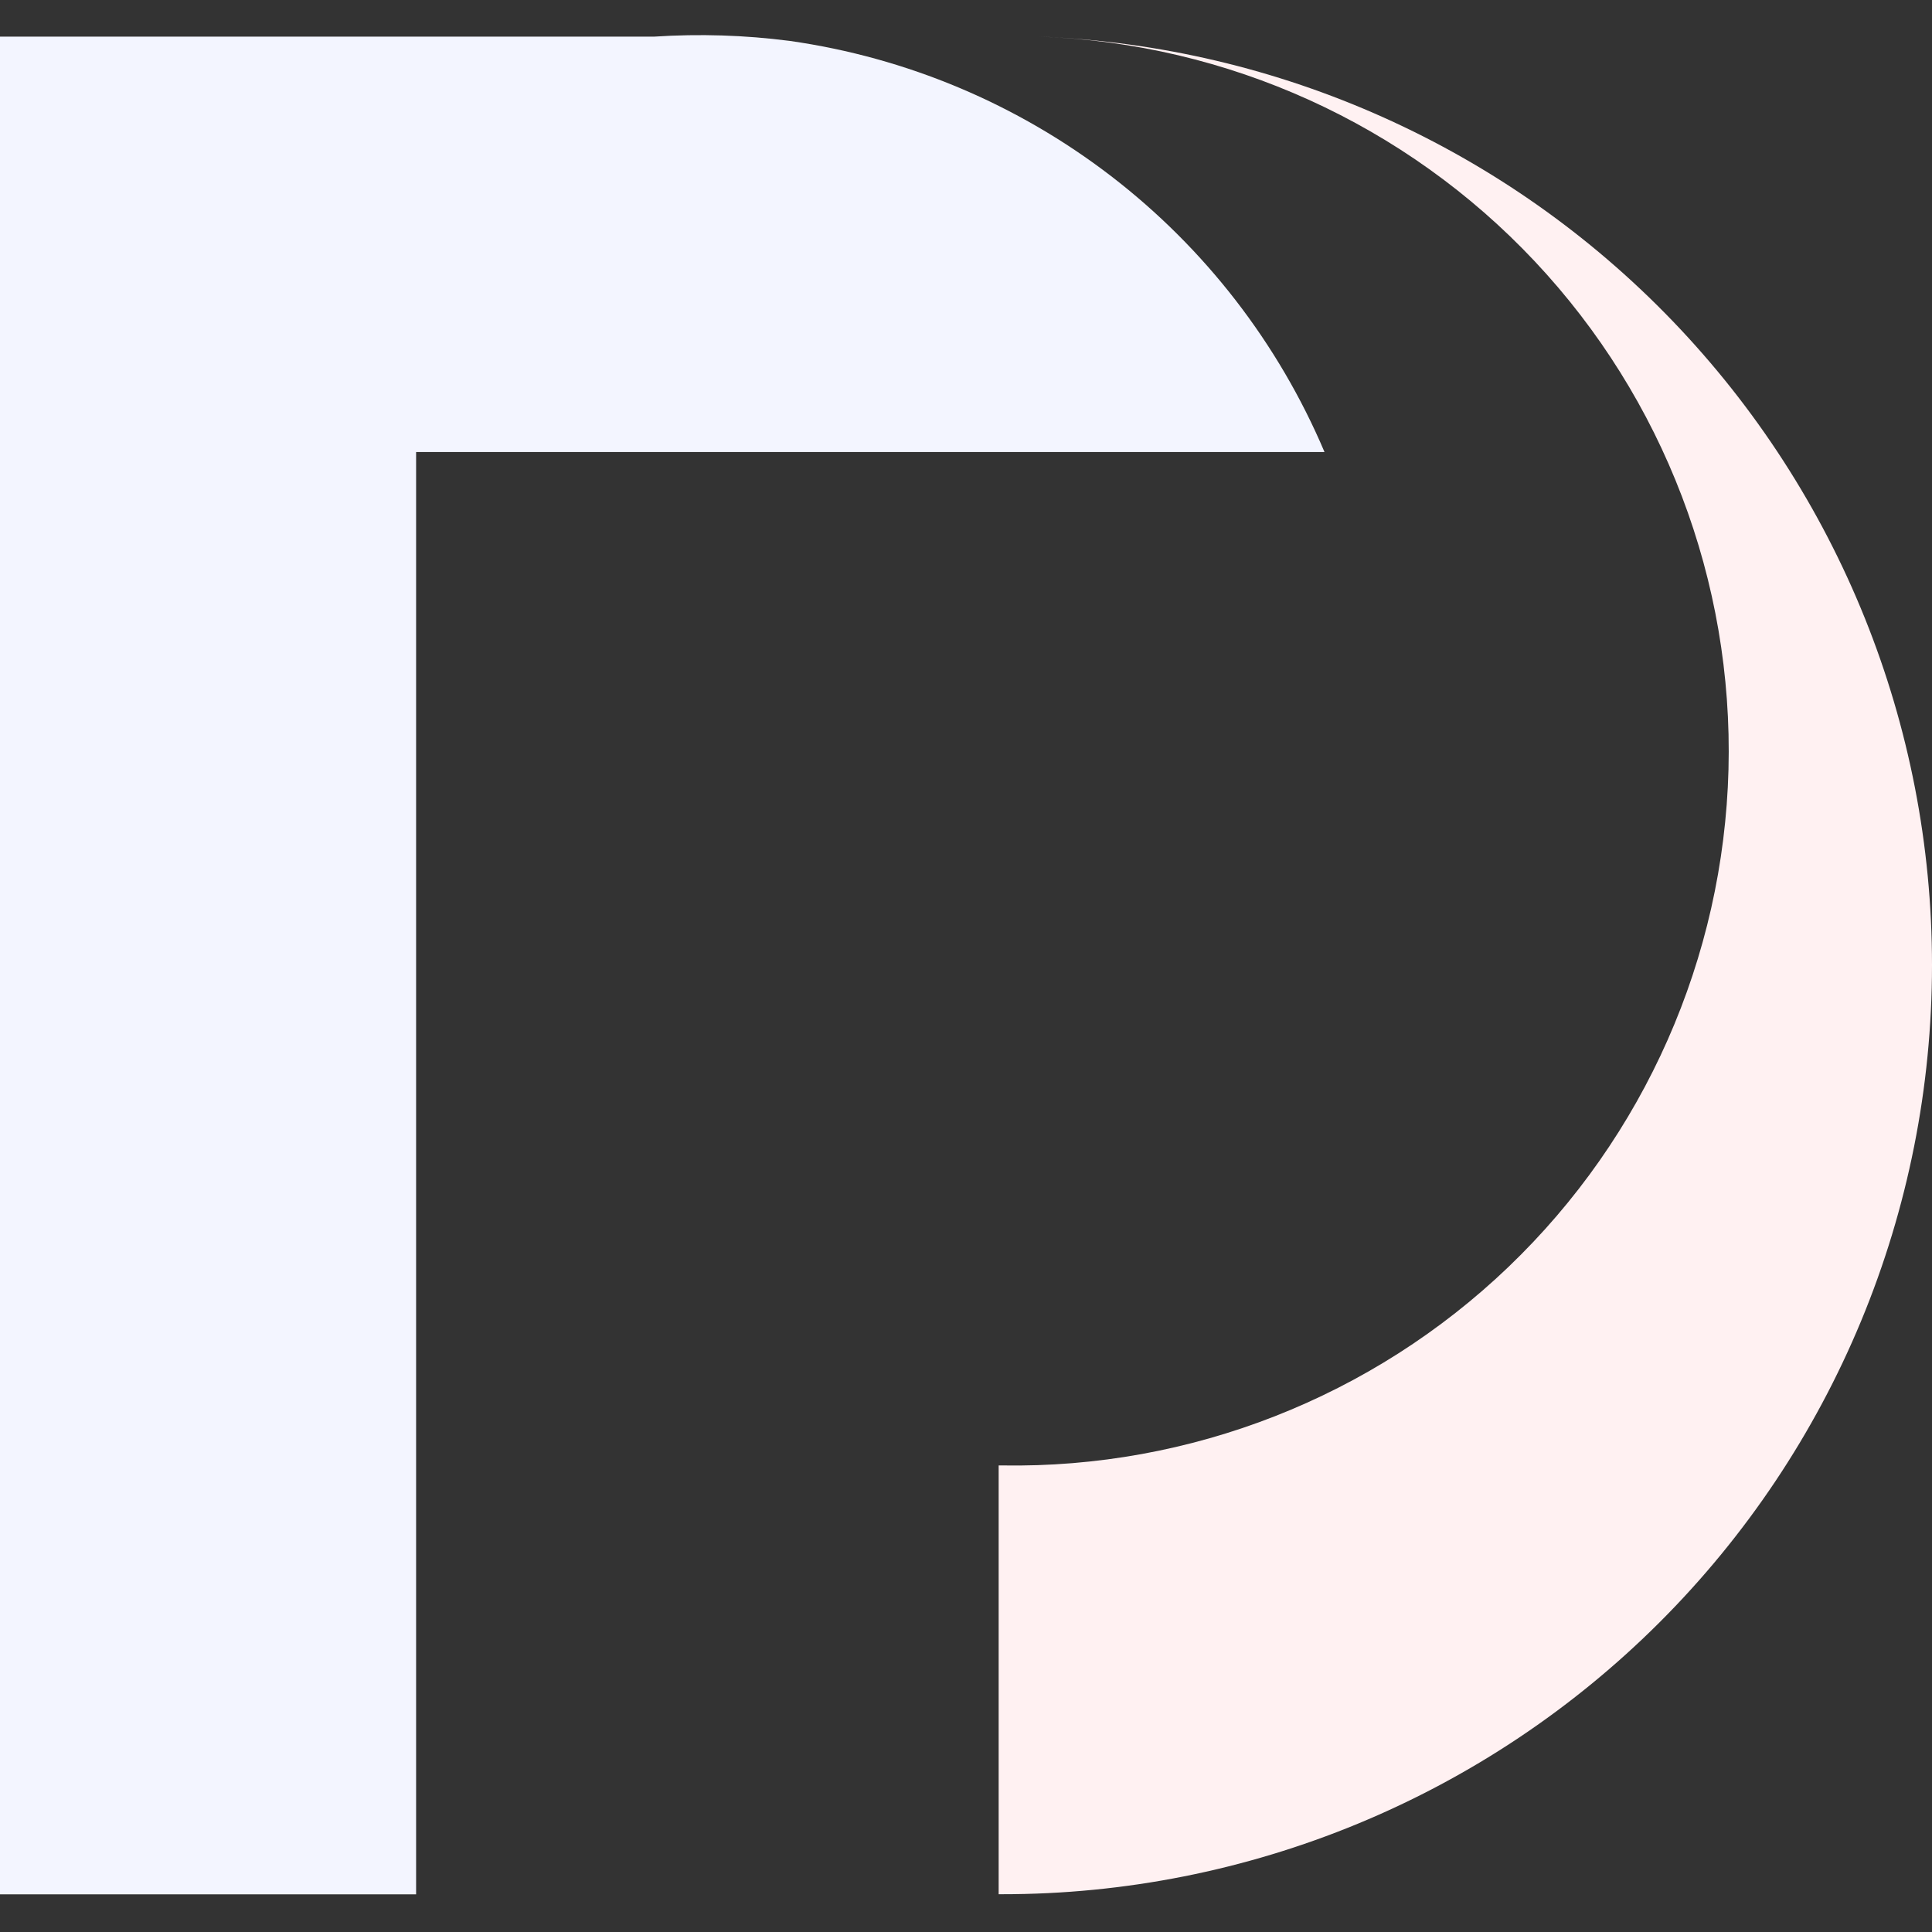 <svg xmlns="http://www.w3.org/2000/svg" width="660" height="660" viewBox="0 0 660 660" fill="none"><rect x="0" y="0" width="660" height="660" fill="#333333" stroke="none"/><path d="M452.473 154.424C436.704 117.25 411.594 84.783 379.579 60.173C347.564 35.564 309.731 19.648 269.752 13.97C254.428 11.989 238.948 11.501 223.53 12.511L0 12.511L0 647.141H142.148L142.148 154.424L452.473 154.424Z" fill="#F3F5FF"></path><path d="M660.001 329.708C660.016 247.682 628.273 168.836 571.428 109.701C514.583 50.566 437.051 15.735 355.089 12.511C419.402 14.798 480.211 42.384 524.291 89.27C568.372 136.156 592.158 198.55 590.476 262.882C588.795 327.213 561.783 388.279 515.314 432.799C468.845 477.319 406.678 501.691 342.333 500.616H341.156L341.156 647.094H342.333C384.035 647.125 425.334 638.939 463.871 623.003C502.407 607.067 537.427 583.694 566.927 554.22C596.428 524.746 619.832 489.747 635.802 451.225C651.772 412.702 659.995 371.41 660.001 329.708Z" fill="#FFF1F2"></path></svg>